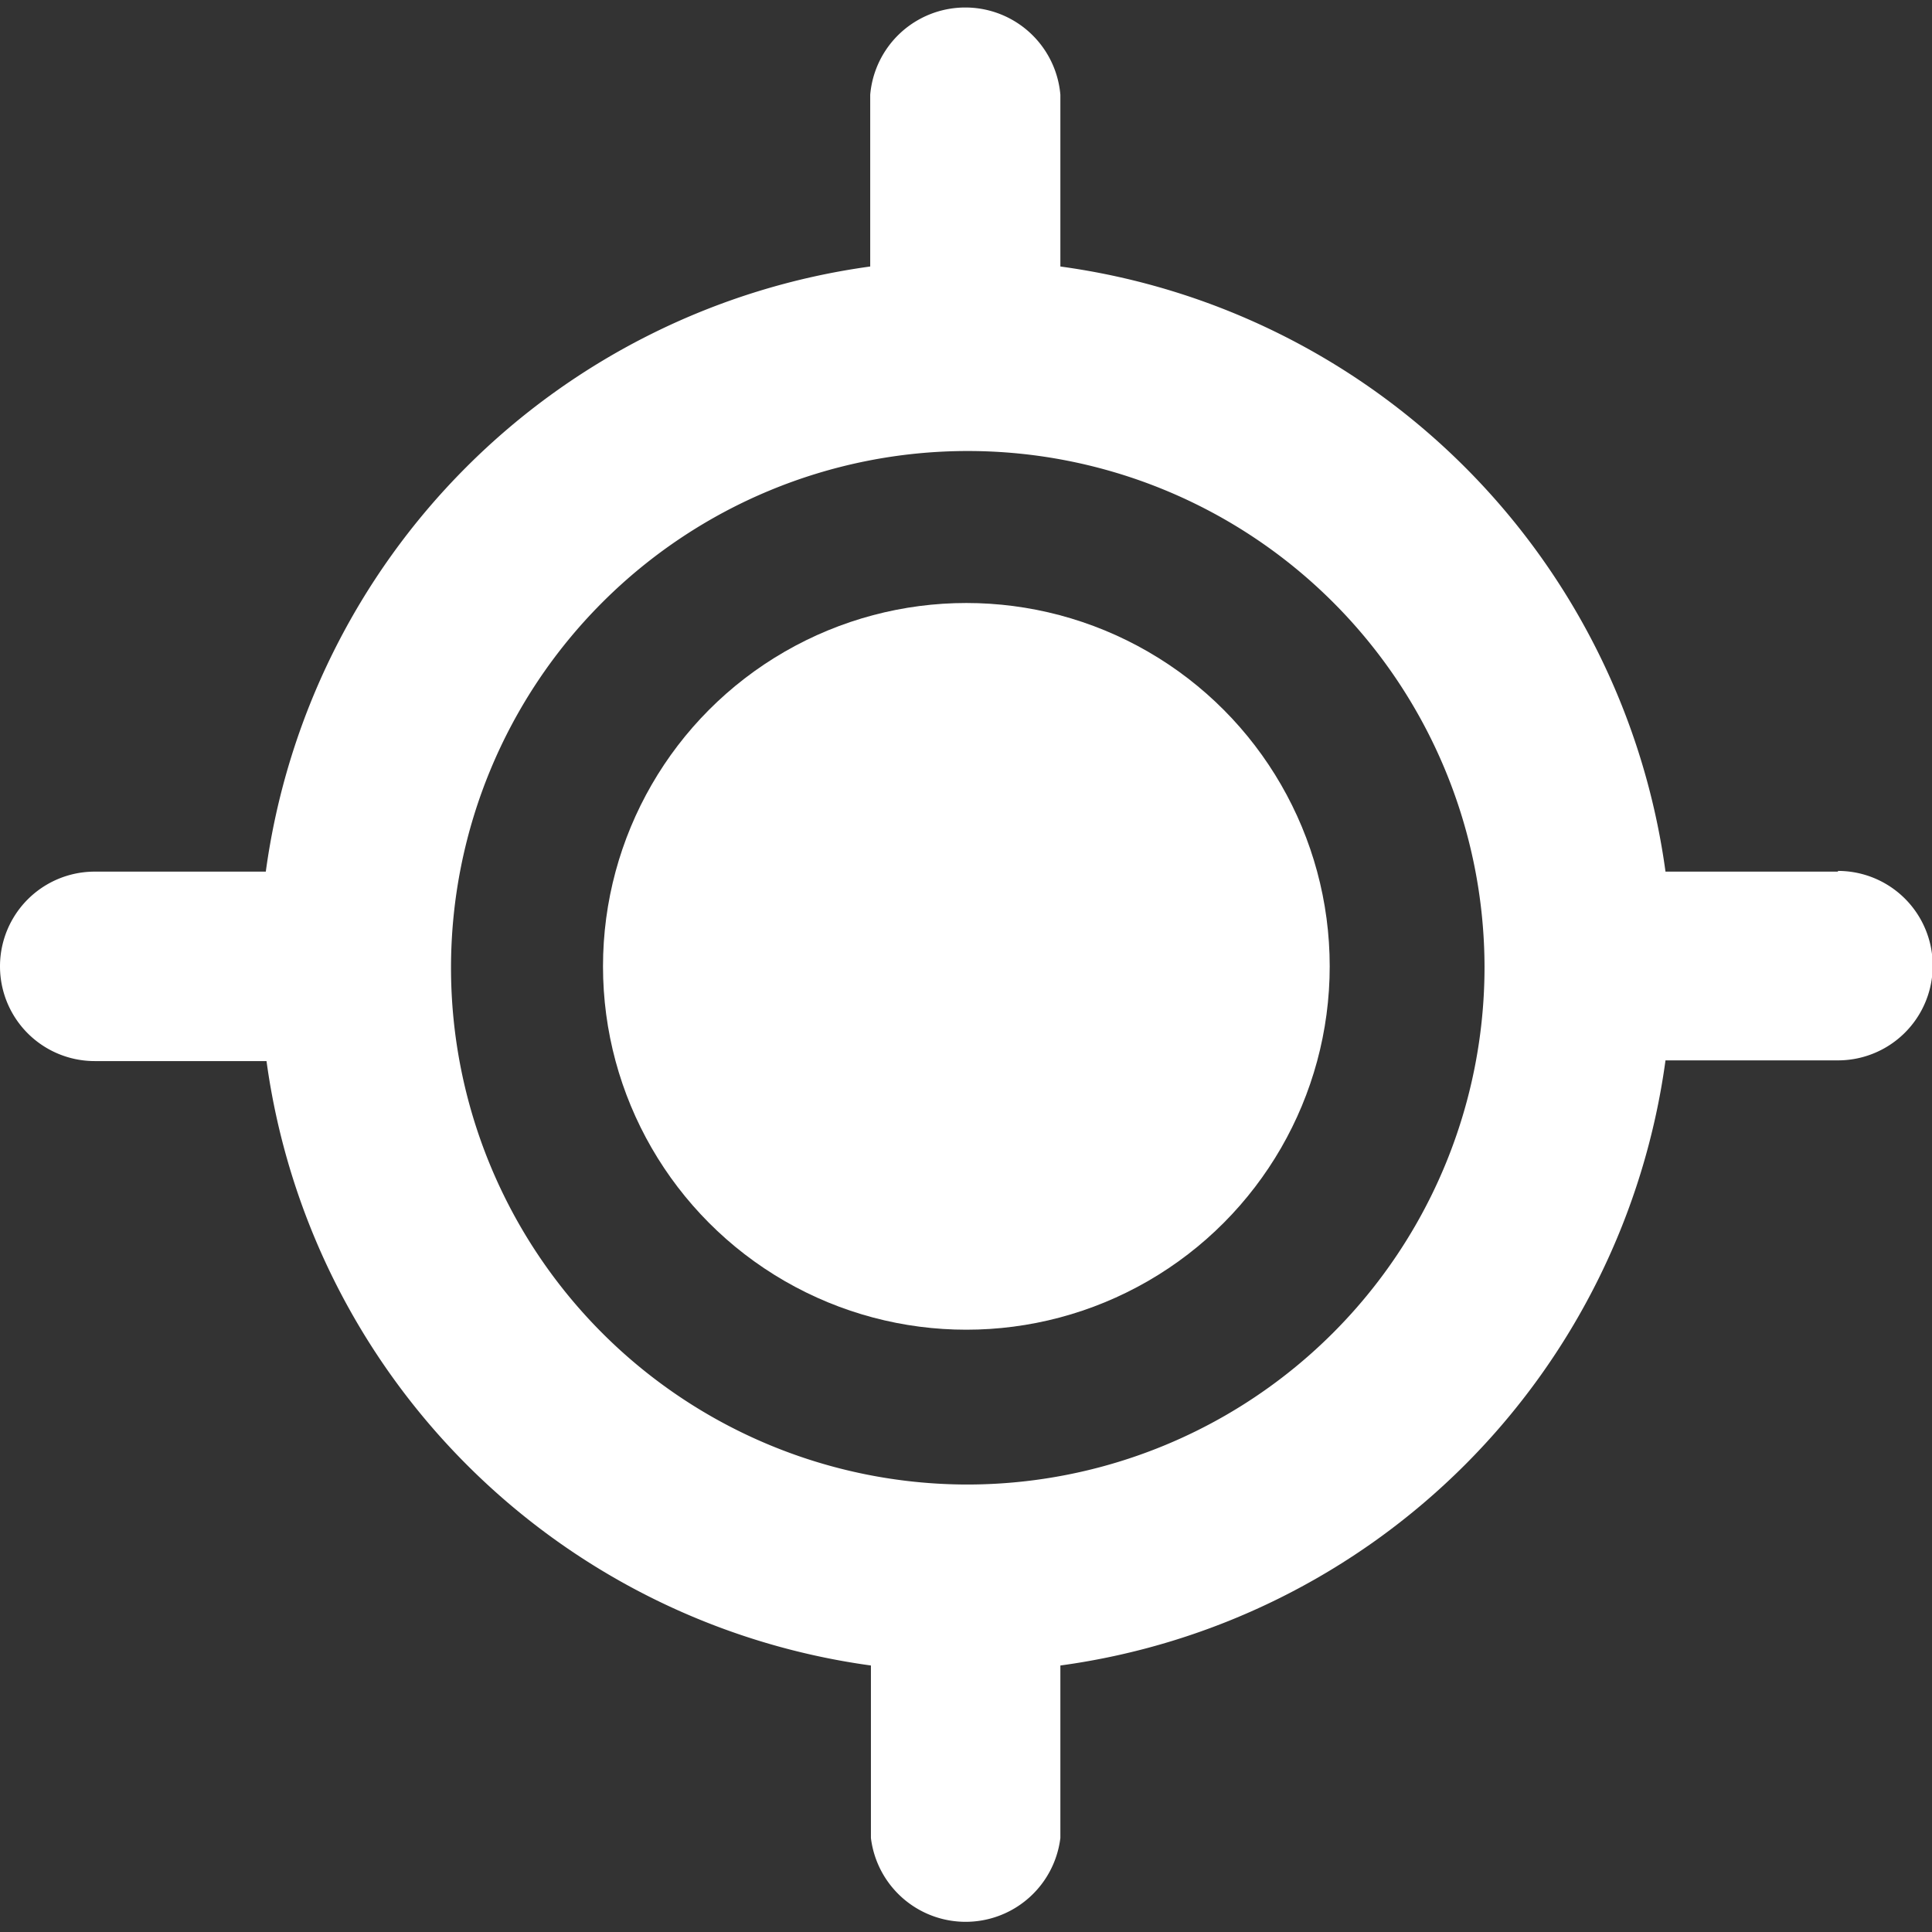 <svg xmlns="http://www.w3.org/2000/svg" viewBox="0 0 27.33 27.33"><rect x="0" y="0" width="27.33" height="27.33" fill="#333333" stroke="none"/><defs><style>.a{fill:#fff;}</style></defs><title>ma-position-blanc</title><path class="a" d="M26,12.33H23.56A10,10,0,0,0,15,3.77V1.34a1.35,1.35,0,0,0-2.69,0V3.77a10,10,0,0,0-8.55,8.56H1.34a1.34,1.34,0,0,0,0,2.68H3.77a10,10,0,0,0,8.55,8.55V26A1.35,1.35,0,0,0,15,26V23.56A10,10,0,0,0,23.56,15H26a1.34,1.34,0,0,0,0-2.68ZM13.67,21A7.31,7.31,0,1,1,21,13.67,7.32,7.32,0,0,1,13.67,21Z"/><circle class="a" cx="13.67" cy="13.67" r="5.14"/></svg>